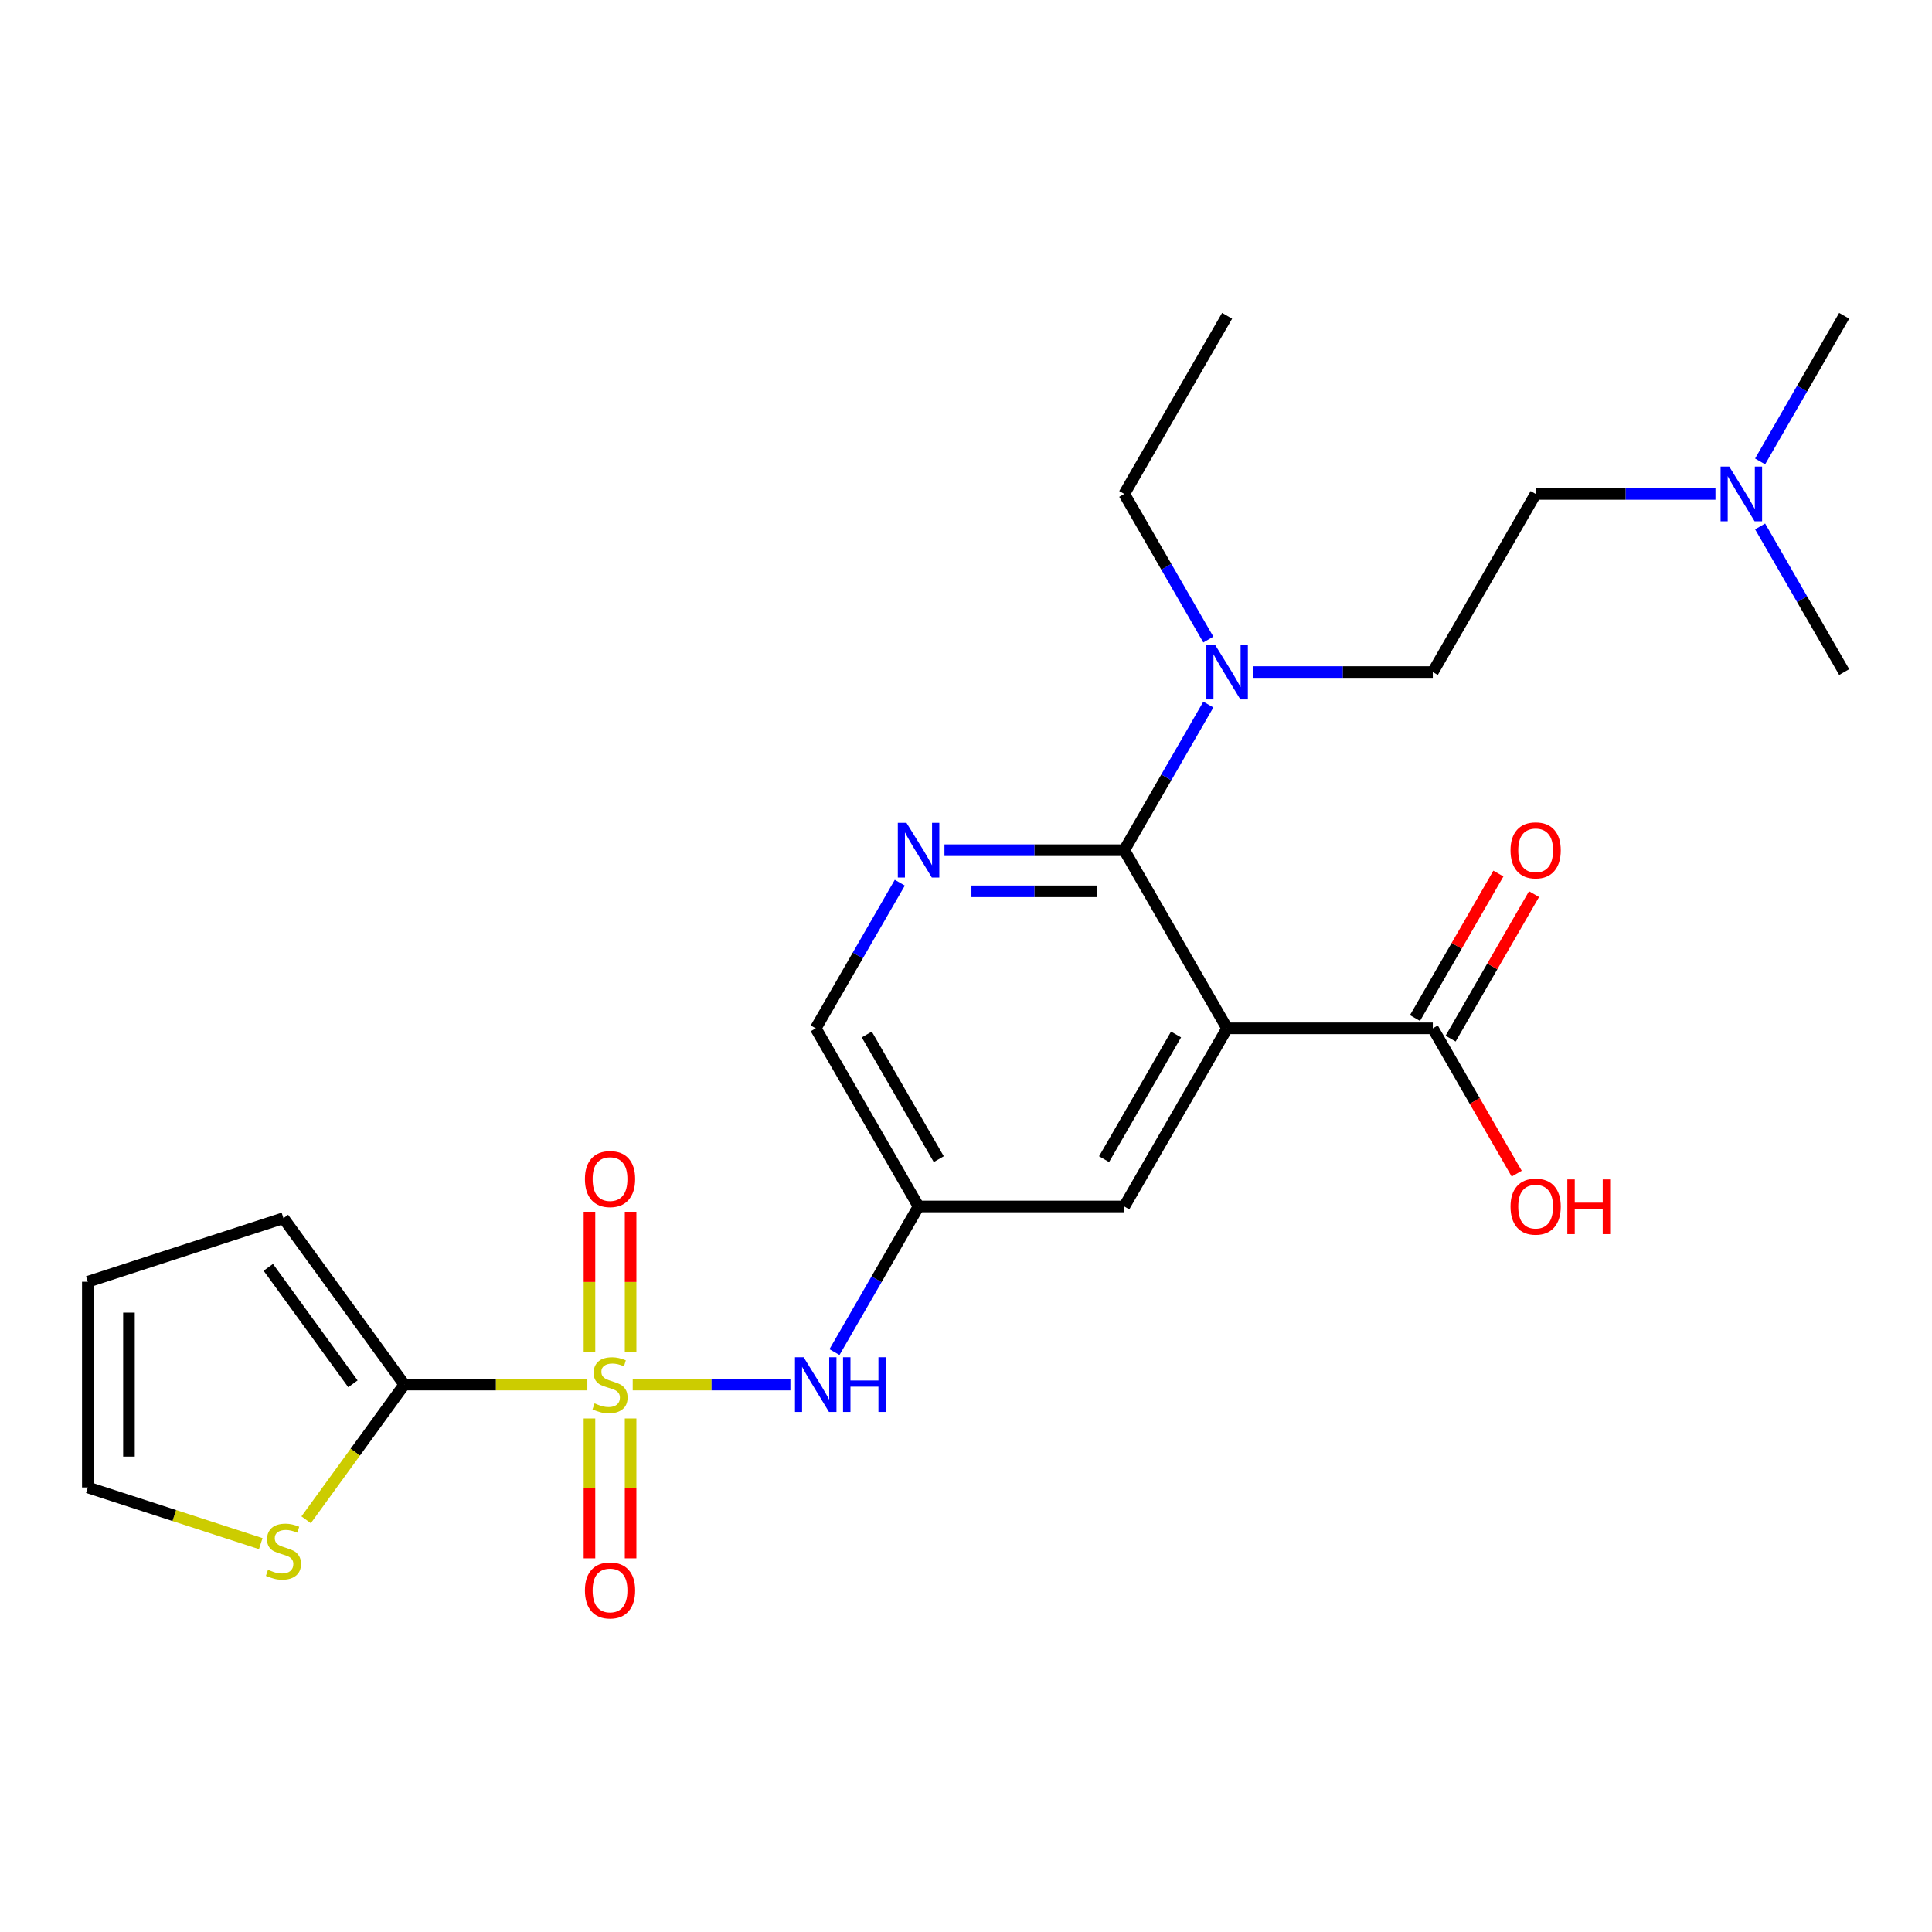 <?xml version='1.0' encoding='iso-8859-1'?>
<svg version='1.1' baseProfile='full'
              xmlns='http://www.w3.org/2000/svg'
                      xmlns:rdkit='http://www.rdkit.org/xml'
                      xmlns:xlink='http://www.w3.org/1999/xlink'
                  xml:space='preserve'
width='1000px' height='1000px' viewBox='0 0 1000 1000'>
<!-- END OF HEADER -->
<rect style='opacity:1.0;fill:#FFFFFF;stroke:none' width='1000' height='1000' x='0' y='0'> </rect>
<path class='bond-2' d='M 304.012,716.663 L 256.65,716.663' style='fill:none;fill-rule:evenodd;stroke:#CCCC00;stroke-width:6px;stroke-linecap:butt;stroke-linejoin:miter;stroke-opacity:1' />
<path class='bond-2' d='M 256.65,716.663 L 209.288,716.663' style='fill:none;fill-rule:evenodd;stroke:#000000;stroke-width:6px;stroke-linecap:butt;stroke-linejoin:miter;stroke-opacity:1' />
<path class='bond-4' d='M 327.495,716.663 L 368.303,716.663' style='fill:none;fill-rule:evenodd;stroke:#CCCC00;stroke-width:6px;stroke-linecap:butt;stroke-linejoin:miter;stroke-opacity:1' />
<path class='bond-4' d='M 368.303,716.663 L 409.111,716.663' style='fill:none;fill-rule:evenodd;stroke:#0000FF;stroke-width:6px;stroke-linecap:butt;stroke-linejoin:miter;stroke-opacity:1' />
<path class='bond-10' d='M 326.4,699.882 L 326.4,663.541' style='fill:none;fill-rule:evenodd;stroke:#CCCC00;stroke-width:6px;stroke-linecap:butt;stroke-linejoin:miter;stroke-opacity:1' />
<path class='bond-10' d='M 326.4,663.541 L 326.4,627.2' style='fill:none;fill-rule:evenodd;stroke:#FF0000;stroke-width:6px;stroke-linecap:butt;stroke-linejoin:miter;stroke-opacity:1' />
<path class='bond-10' d='M 305.107,699.882 L 305.107,663.541' style='fill:none;fill-rule:evenodd;stroke:#CCCC00;stroke-width:6px;stroke-linecap:butt;stroke-linejoin:miter;stroke-opacity:1' />
<path class='bond-10' d='M 305.107,663.541 L 305.107,627.2' style='fill:none;fill-rule:evenodd;stroke:#FF0000;stroke-width:6px;stroke-linecap:butt;stroke-linejoin:miter;stroke-opacity:1' />
<path class='bond-11' d='M 305.107,734.205 L 305.107,770.395' style='fill:none;fill-rule:evenodd;stroke:#CCCC00;stroke-width:6px;stroke-linecap:butt;stroke-linejoin:miter;stroke-opacity:1' />
<path class='bond-11' d='M 305.107,770.395 L 305.107,806.586' style='fill:none;fill-rule:evenodd;stroke:#FF0000;stroke-width:6px;stroke-linecap:butt;stroke-linejoin:miter;stroke-opacity:1' />
<path class='bond-11' d='M 326.4,734.205 L 326.4,770.395' style='fill:none;fill-rule:evenodd;stroke:#CCCC00;stroke-width:6px;stroke-linecap:butt;stroke-linejoin:miter;stroke-opacity:1' />
<path class='bond-11' d='M 326.4,770.395 L 326.4,806.586' style='fill:none;fill-rule:evenodd;stroke:#FF0000;stroke-width:6px;stroke-linecap:butt;stroke-linejoin:miter;stroke-opacity:1' />
<path class='bond-0' d='M 635.149,532.26 L 581.917,624.462' style='fill:none;fill-rule:evenodd;stroke:#000000;stroke-width:6px;stroke-linecap:butt;stroke-linejoin:miter;stroke-opacity:1' />
<path class='bond-0' d='M 608.724,535.444 L 571.461,599.985' style='fill:none;fill-rule:evenodd;stroke:#000000;stroke-width:6px;stroke-linecap:butt;stroke-linejoin:miter;stroke-opacity:1' />
<path class='bond-5' d='M 635.149,532.26 L 741.615,532.26' style='fill:none;fill-rule:evenodd;stroke:#000000;stroke-width:6px;stroke-linecap:butt;stroke-linejoin:miter;stroke-opacity:1' />
<path class='bond-26' d='M 635.149,532.26 L 581.917,440.058' style='fill:none;fill-rule:evenodd;stroke:#000000;stroke-width:6px;stroke-linecap:butt;stroke-linejoin:miter;stroke-opacity:1' />
<path class='bond-1' d='M 581.917,440.058 L 535.385,440.058' style='fill:none;fill-rule:evenodd;stroke:#000000;stroke-width:6px;stroke-linecap:butt;stroke-linejoin:miter;stroke-opacity:1' />
<path class='bond-1' d='M 535.385,440.058 L 488.853,440.058' style='fill:none;fill-rule:evenodd;stroke:#0000FF;stroke-width:6px;stroke-linecap:butt;stroke-linejoin:miter;stroke-opacity:1' />
<path class='bond-1' d='M 567.957,461.351 L 535.385,461.351' style='fill:none;fill-rule:evenodd;stroke:#000000;stroke-width:6px;stroke-linecap:butt;stroke-linejoin:miter;stroke-opacity:1' />
<path class='bond-1' d='M 535.385,461.351 L 502.813,461.351' style='fill:none;fill-rule:evenodd;stroke:#0000FF;stroke-width:6px;stroke-linecap:butt;stroke-linejoin:miter;stroke-opacity:1' />
<path class='bond-9' d='M 581.917,440.058 L 603.677,402.368' style='fill:none;fill-rule:evenodd;stroke:#000000;stroke-width:6px;stroke-linecap:butt;stroke-linejoin:miter;stroke-opacity:1' />
<path class='bond-9' d='M 603.677,402.368 L 625.437,364.678' style='fill:none;fill-rule:evenodd;stroke:#0000FF;stroke-width:6px;stroke-linecap:butt;stroke-linejoin:miter;stroke-opacity:1' />
<path class='bond-6' d='M 209.288,716.663 L 183.869,751.649' style='fill:none;fill-rule:evenodd;stroke:#000000;stroke-width:6px;stroke-linecap:butt;stroke-linejoin:miter;stroke-opacity:1' />
<path class='bond-6' d='M 183.869,751.649 L 158.451,786.635' style='fill:none;fill-rule:evenodd;stroke:#CCCC00;stroke-width:6px;stroke-linecap:butt;stroke-linejoin:miter;stroke-opacity:1' />
<path class='bond-12' d='M 209.288,716.663 L 146.709,630.531' style='fill:none;fill-rule:evenodd;stroke:#000000;stroke-width:6px;stroke-linecap:butt;stroke-linejoin:miter;stroke-opacity:1' />
<path class='bond-12' d='M 182.675,716.259 L 138.869,655.967' style='fill:none;fill-rule:evenodd;stroke:#000000;stroke-width:6px;stroke-linecap:butt;stroke-linejoin:miter;stroke-opacity:1' />
<path class='bond-3' d='M 465.739,456.88 L 443.979,494.57' style='fill:none;fill-rule:evenodd;stroke:#0000FF;stroke-width:6px;stroke-linecap:butt;stroke-linejoin:miter;stroke-opacity:1' />
<path class='bond-3' d='M 443.979,494.57 L 422.219,532.26' style='fill:none;fill-rule:evenodd;stroke:#000000;stroke-width:6px;stroke-linecap:butt;stroke-linejoin:miter;stroke-opacity:1' />
<path class='bond-7' d='M 431.931,699.842 L 453.691,662.152' style='fill:none;fill-rule:evenodd;stroke:#0000FF;stroke-width:6px;stroke-linecap:butt;stroke-linejoin:miter;stroke-opacity:1' />
<path class='bond-7' d='M 453.691,662.152 L 475.451,624.462' style='fill:none;fill-rule:evenodd;stroke:#000000;stroke-width:6px;stroke-linecap:butt;stroke-linejoin:miter;stroke-opacity:1' />
<path class='bond-15' d='M 750.835,537.583 L 772.422,500.193' style='fill:none;fill-rule:evenodd;stroke:#000000;stroke-width:6px;stroke-linecap:butt;stroke-linejoin:miter;stroke-opacity:1' />
<path class='bond-15' d='M 772.422,500.193 L 794.009,462.803' style='fill:none;fill-rule:evenodd;stroke:#FF0000;stroke-width:6px;stroke-linecap:butt;stroke-linejoin:miter;stroke-opacity:1' />
<path class='bond-15' d='M 732.395,526.937 L 753.982,489.547' style='fill:none;fill-rule:evenodd;stroke:#000000;stroke-width:6px;stroke-linecap:butt;stroke-linejoin:miter;stroke-opacity:1' />
<path class='bond-15' d='M 753.982,489.547 L 775.569,452.157' style='fill:none;fill-rule:evenodd;stroke:#FF0000;stroke-width:6px;stroke-linecap:butt;stroke-linejoin:miter;stroke-opacity:1' />
<path class='bond-19' d='M 741.615,532.26 L 763.329,569.87' style='fill:none;fill-rule:evenodd;stroke:#000000;stroke-width:6px;stroke-linecap:butt;stroke-linejoin:miter;stroke-opacity:1' />
<path class='bond-19' d='M 763.329,569.87 L 785.043,607.48' style='fill:none;fill-rule:evenodd;stroke:#FF0000;stroke-width:6px;stroke-linecap:butt;stroke-linejoin:miter;stroke-opacity:1' />
<path class='bond-13' d='M 134.967,798.981 L 90.211,784.438' style='fill:none;fill-rule:evenodd;stroke:#CCCC00;stroke-width:6px;stroke-linecap:butt;stroke-linejoin:miter;stroke-opacity:1' />
<path class='bond-13' d='M 90.211,784.438 L 45.455,769.896' style='fill:none;fill-rule:evenodd;stroke:#000000;stroke-width:6px;stroke-linecap:butt;stroke-linejoin:miter;stroke-opacity:1' />
<path class='bond-8' d='M 475.451,624.462 L 581.917,624.462' style='fill:none;fill-rule:evenodd;stroke:#000000;stroke-width:6px;stroke-linecap:butt;stroke-linejoin:miter;stroke-opacity:1' />
<path class='bond-14' d='M 475.451,624.462 L 422.219,532.26' style='fill:none;fill-rule:evenodd;stroke:#000000;stroke-width:6px;stroke-linecap:butt;stroke-linejoin:miter;stroke-opacity:1' />
<path class='bond-14' d='M 485.907,599.985 L 448.644,535.444' style='fill:none;fill-rule:evenodd;stroke:#000000;stroke-width:6px;stroke-linecap:butt;stroke-linejoin:miter;stroke-opacity:1' />
<path class='bond-17' d='M 648.551,347.857 L 695.083,347.857' style='fill:none;fill-rule:evenodd;stroke:#0000FF;stroke-width:6px;stroke-linecap:butt;stroke-linejoin:miter;stroke-opacity:1' />
<path class='bond-17' d='M 695.083,347.857 L 741.615,347.857' style='fill:none;fill-rule:evenodd;stroke:#000000;stroke-width:6px;stroke-linecap:butt;stroke-linejoin:miter;stroke-opacity:1' />
<path class='bond-21' d='M 625.437,331.035 L 603.677,293.345' style='fill:none;fill-rule:evenodd;stroke:#0000FF;stroke-width:6px;stroke-linecap:butt;stroke-linejoin:miter;stroke-opacity:1' />
<path class='bond-21' d='M 603.677,293.345 L 581.917,255.655' style='fill:none;fill-rule:evenodd;stroke:#000000;stroke-width:6px;stroke-linecap:butt;stroke-linejoin:miter;stroke-opacity:1' />
<path class='bond-16' d='M 146.709,630.531 L 45.455,663.431' style='fill:none;fill-rule:evenodd;stroke:#000000;stroke-width:6px;stroke-linecap:butt;stroke-linejoin:miter;stroke-opacity:1' />
<path class='bond-25' d='M 45.455,769.896 L 45.455,663.431' style='fill:none;fill-rule:evenodd;stroke:#000000;stroke-width:6px;stroke-linecap:butt;stroke-linejoin:miter;stroke-opacity:1' />
<path class='bond-25' d='M 66.748,753.926 L 66.748,679.4' style='fill:none;fill-rule:evenodd;stroke:#000000;stroke-width:6px;stroke-linecap:butt;stroke-linejoin:miter;stroke-opacity:1' />
<path class='bond-20' d='M 741.615,347.857 L 794.847,255.655' style='fill:none;fill-rule:evenodd;stroke:#000000;stroke-width:6px;stroke-linecap:butt;stroke-linejoin:miter;stroke-opacity:1' />
<path class='bond-18' d='M 887.911,255.655 L 841.379,255.655' style='fill:none;fill-rule:evenodd;stroke:#0000FF;stroke-width:6px;stroke-linecap:butt;stroke-linejoin:miter;stroke-opacity:1' />
<path class='bond-18' d='M 841.379,255.655 L 794.847,255.655' style='fill:none;fill-rule:evenodd;stroke:#000000;stroke-width:6px;stroke-linecap:butt;stroke-linejoin:miter;stroke-opacity:1' />
<path class='bond-22' d='M 911.025,238.833 L 932.785,201.143' style='fill:none;fill-rule:evenodd;stroke:#0000FF;stroke-width:6px;stroke-linecap:butt;stroke-linejoin:miter;stroke-opacity:1' />
<path class='bond-22' d='M 932.785,201.143 L 954.545,163.453' style='fill:none;fill-rule:evenodd;stroke:#000000;stroke-width:6px;stroke-linecap:butt;stroke-linejoin:miter;stroke-opacity:1' />
<path class='bond-23' d='M 911.025,272.476 L 932.785,310.166' style='fill:none;fill-rule:evenodd;stroke:#0000FF;stroke-width:6px;stroke-linecap:butt;stroke-linejoin:miter;stroke-opacity:1' />
<path class='bond-23' d='M 932.785,310.166 L 954.545,347.857' style='fill:none;fill-rule:evenodd;stroke:#000000;stroke-width:6px;stroke-linecap:butt;stroke-linejoin:miter;stroke-opacity:1' />
<path class='bond-24' d='M 581.917,255.655 L 635.149,163.453' style='fill:none;fill-rule:evenodd;stroke:#000000;stroke-width:6px;stroke-linecap:butt;stroke-linejoin:miter;stroke-opacity:1' />
<path  class='atom-0' d='M 307.753 726.383
Q 308.073 726.503, 309.393 727.063
Q 310.713 727.623, 312.153 727.983
Q 313.633 728.303, 315.073 728.303
Q 317.753 728.303, 319.313 727.023
Q 320.873 725.703, 320.873 723.423
Q 320.873 721.863, 320.073 720.903
Q 319.313 719.943, 318.113 719.423
Q 316.913 718.903, 314.913 718.303
Q 312.393 717.543, 310.873 716.823
Q 309.393 716.103, 308.313 714.583
Q 307.273 713.063, 307.273 710.503
Q 307.273 706.943, 309.673 704.743
Q 312.113 702.543, 316.913 702.543
Q 320.193 702.543, 323.913 704.103
L 322.993 707.183
Q 319.593 705.783, 317.033 705.783
Q 314.273 705.783, 312.753 706.943
Q 311.233 708.063, 311.273 710.023
Q 311.273 711.543, 312.033 712.463
Q 312.833 713.383, 313.953 713.903
Q 315.113 714.423, 317.033 715.023
Q 319.593 715.823, 321.113 716.623
Q 322.633 717.423, 323.713 719.063
Q 324.833 720.663, 324.833 723.423
Q 324.833 727.343, 322.193 729.463
Q 319.593 731.543, 315.233 731.543
Q 312.713 731.543, 310.793 730.983
Q 308.913 730.463, 306.673 729.543
L 307.753 726.383
' fill='#CCCC00'/>
<path  class='atom-4' d='M 469.191 425.898
L 478.471 440.898
Q 479.391 442.378, 480.871 445.058
Q 482.351 447.738, 482.431 447.898
L 482.431 425.898
L 486.191 425.898
L 486.191 454.218
L 482.311 454.218
L 472.351 437.818
Q 471.191 435.898, 469.951 433.698
Q 468.751 431.498, 468.391 430.818
L 468.391 454.218
L 464.711 454.218
L 464.711 425.898
L 469.191 425.898
' fill='#0000FF'/>
<path  class='atom-5' d='M 415.959 702.503
L 425.239 717.503
Q 426.159 718.983, 427.639 721.663
Q 429.119 724.343, 429.199 724.503
L 429.199 702.503
L 432.959 702.503
L 432.959 730.823
L 429.079 730.823
L 419.119 714.423
Q 417.959 712.503, 416.719 710.303
Q 415.519 708.103, 415.159 707.423
L 415.159 730.823
L 411.479 730.823
L 411.479 702.503
L 415.959 702.503
' fill='#0000FF'/>
<path  class='atom-5' d='M 436.359 702.503
L 440.199 702.503
L 440.199 714.543
L 454.679 714.543
L 454.679 702.503
L 458.519 702.503
L 458.519 730.823
L 454.679 730.823
L 454.679 717.743
L 440.199 717.743
L 440.199 730.823
L 436.359 730.823
L 436.359 702.503
' fill='#0000FF'/>
<path  class='atom-7' d='M 138.709 812.516
Q 139.029 812.636, 140.349 813.196
Q 141.669 813.756, 143.109 814.116
Q 144.589 814.436, 146.029 814.436
Q 148.709 814.436, 150.269 813.156
Q 151.829 811.836, 151.829 809.556
Q 151.829 807.996, 151.029 807.036
Q 150.269 806.076, 149.069 805.556
Q 147.869 805.036, 145.869 804.436
Q 143.349 803.676, 141.829 802.956
Q 140.349 802.236, 139.269 800.716
Q 138.229 799.196, 138.229 796.636
Q 138.229 793.076, 140.629 790.876
Q 143.069 788.676, 147.869 788.676
Q 151.149 788.676, 154.869 790.236
L 153.949 793.316
Q 150.549 791.916, 147.989 791.916
Q 145.229 791.916, 143.709 793.076
Q 142.189 794.196, 142.229 796.156
Q 142.229 797.676, 142.989 798.596
Q 143.789 799.516, 144.909 800.036
Q 146.069 800.556, 147.989 801.156
Q 150.549 801.956, 152.069 802.756
Q 153.589 803.556, 154.669 805.196
Q 155.789 806.796, 155.789 809.556
Q 155.789 813.476, 153.149 815.596
Q 150.549 817.676, 146.189 817.676
Q 143.669 817.676, 141.749 817.116
Q 139.869 816.596, 137.629 815.676
L 138.709 812.516
' fill='#CCCC00'/>
<path  class='atom-10' d='M 628.889 333.697
L 638.169 348.697
Q 639.089 350.177, 640.569 352.857
Q 642.049 355.537, 642.129 355.697
L 642.129 333.697
L 645.889 333.697
L 645.889 362.017
L 642.009 362.017
L 632.049 345.617
Q 630.889 343.697, 629.649 341.497
Q 628.449 339.297, 628.089 338.617
L 628.089 362.017
L 624.409 362.017
L 624.409 333.697
L 628.889 333.697
' fill='#0000FF'/>
<path  class='atom-11' d='M 302.753 610.278
Q 302.753 603.478, 306.113 599.678
Q 309.473 595.878, 315.753 595.878
Q 322.033 595.878, 325.393 599.678
Q 328.753 603.478, 328.753 610.278
Q 328.753 617.158, 325.353 621.078
Q 321.953 624.958, 315.753 624.958
Q 309.513 624.958, 306.113 621.078
Q 302.753 617.198, 302.753 610.278
M 315.753 621.758
Q 320.073 621.758, 322.393 618.878
Q 324.753 615.958, 324.753 610.278
Q 324.753 604.718, 322.393 601.918
Q 320.073 599.078, 315.753 599.078
Q 311.433 599.078, 309.073 601.878
Q 306.753 604.678, 306.753 610.278
Q 306.753 615.998, 309.073 618.878
Q 311.433 621.758, 315.753 621.758
' fill='#FF0000'/>
<path  class='atom-12' d='M 302.753 823.209
Q 302.753 816.409, 306.113 812.609
Q 309.473 808.809, 315.753 808.809
Q 322.033 808.809, 325.393 812.609
Q 328.753 816.409, 328.753 823.209
Q 328.753 830.089, 325.353 834.009
Q 321.953 837.889, 315.753 837.889
Q 309.513 837.889, 306.113 834.009
Q 302.753 830.129, 302.753 823.209
M 315.753 834.689
Q 320.073 834.689, 322.393 831.809
Q 324.753 828.889, 324.753 823.209
Q 324.753 817.649, 322.393 814.849
Q 320.073 812.009, 315.753 812.009
Q 311.433 812.009, 309.073 814.809
Q 306.753 817.609, 306.753 823.209
Q 306.753 828.929, 309.073 831.809
Q 311.433 834.689, 315.753 834.689
' fill='#FF0000'/>
<path  class='atom-16' d='M 781.847 440.138
Q 781.847 433.338, 785.207 429.538
Q 788.567 425.738, 794.847 425.738
Q 801.127 425.738, 804.487 429.538
Q 807.847 433.338, 807.847 440.138
Q 807.847 447.018, 804.447 450.938
Q 801.047 454.818, 794.847 454.818
Q 788.607 454.818, 785.207 450.938
Q 781.847 447.058, 781.847 440.138
M 794.847 451.618
Q 799.167 451.618, 801.487 448.738
Q 803.847 445.818, 803.847 440.138
Q 803.847 434.578, 801.487 431.778
Q 799.167 428.938, 794.847 428.938
Q 790.527 428.938, 788.167 431.738
Q 785.847 434.538, 785.847 440.138
Q 785.847 445.858, 788.167 448.738
Q 790.527 451.618, 794.847 451.618
' fill='#FF0000'/>
<path  class='atom-19' d='M 895.053 241.495
L 904.333 256.495
Q 905.253 257.975, 906.733 260.655
Q 908.213 263.335, 908.293 263.495
L 908.293 241.495
L 912.053 241.495
L 912.053 269.815
L 908.173 269.815
L 898.213 253.415
Q 897.053 251.495, 895.813 249.295
Q 894.613 247.095, 894.253 246.415
L 894.253 269.815
L 890.573 269.815
L 890.573 241.495
L 895.053 241.495
' fill='#0000FF'/>
<path  class='atom-20' d='M 781.847 624.542
Q 781.847 617.742, 785.207 613.942
Q 788.567 610.142, 794.847 610.142
Q 801.127 610.142, 804.487 613.942
Q 807.847 617.742, 807.847 624.542
Q 807.847 631.422, 804.447 635.342
Q 801.047 639.222, 794.847 639.222
Q 788.607 639.222, 785.207 635.342
Q 781.847 631.462, 781.847 624.542
M 794.847 636.022
Q 799.167 636.022, 801.487 633.142
Q 803.847 630.222, 803.847 624.542
Q 803.847 618.982, 801.487 616.182
Q 799.167 613.342, 794.847 613.342
Q 790.527 613.342, 788.167 616.142
Q 785.847 618.942, 785.847 624.542
Q 785.847 630.262, 788.167 633.142
Q 790.527 636.022, 794.847 636.022
' fill='#FF0000'/>
<path  class='atom-20' d='M 811.247 610.462
L 815.087 610.462
L 815.087 622.502
L 829.567 622.502
L 829.567 610.462
L 833.407 610.462
L 833.407 638.782
L 829.567 638.782
L 829.567 625.702
L 815.087 625.702
L 815.087 638.782
L 811.247 638.782
L 811.247 610.462
' fill='#FF0000'/>
</svg>
